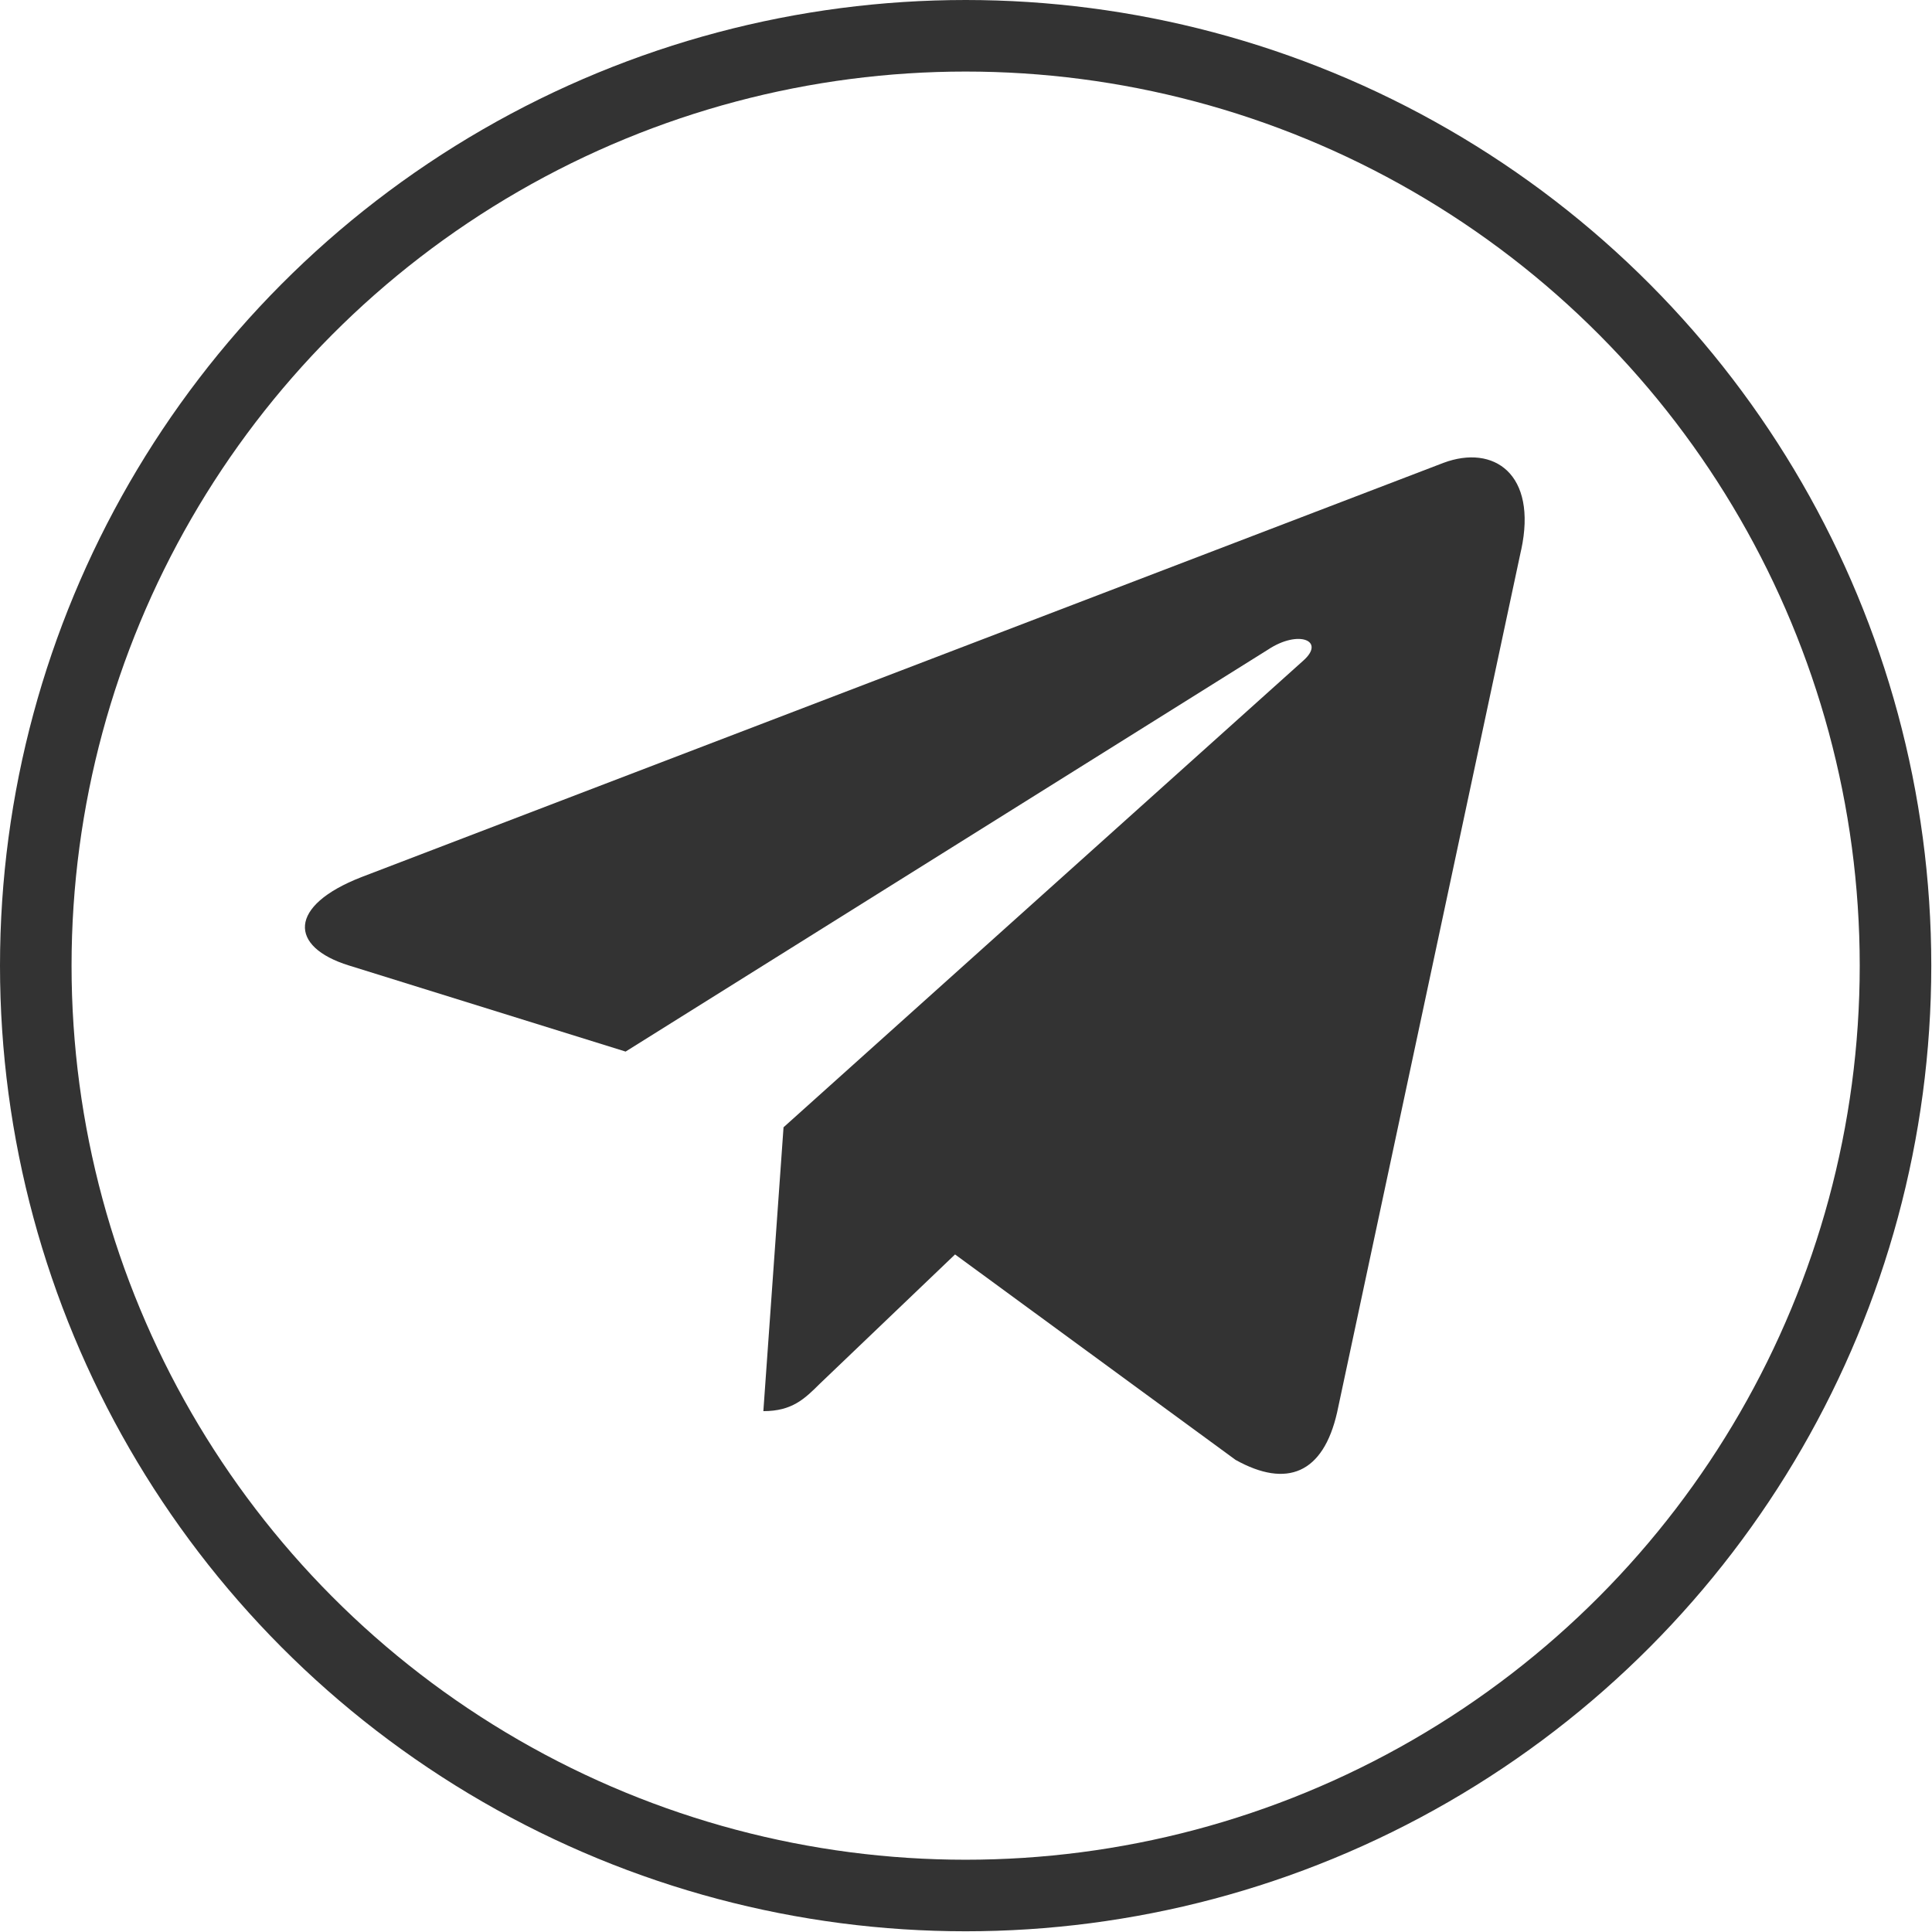 <svg width="27" height="27" viewBox="0 0 27 27" fill="none" xmlns="http://www.w3.org/2000/svg">
    <path d="M10.95 15.754L10.668 19.721C11.072 19.721 11.246 19.547 11.456 19.339L13.347 17.531L17.267 20.402C17.985 20.802 18.492 20.591 18.686 19.74L21.258 7.686L21.259 7.685C21.487 6.622 20.875 6.207 20.174 6.468L5.053 12.257C4.021 12.658 4.036 13.233 4.877 13.493L8.743 14.696L17.723 9.077C18.146 8.797 18.53 8.952 18.214 9.232L10.95 15.754Z" fill="#333333"/>
    <circle cx="13.495" cy="13.495" r="12.995" stroke="#333333"/>
</svg>
